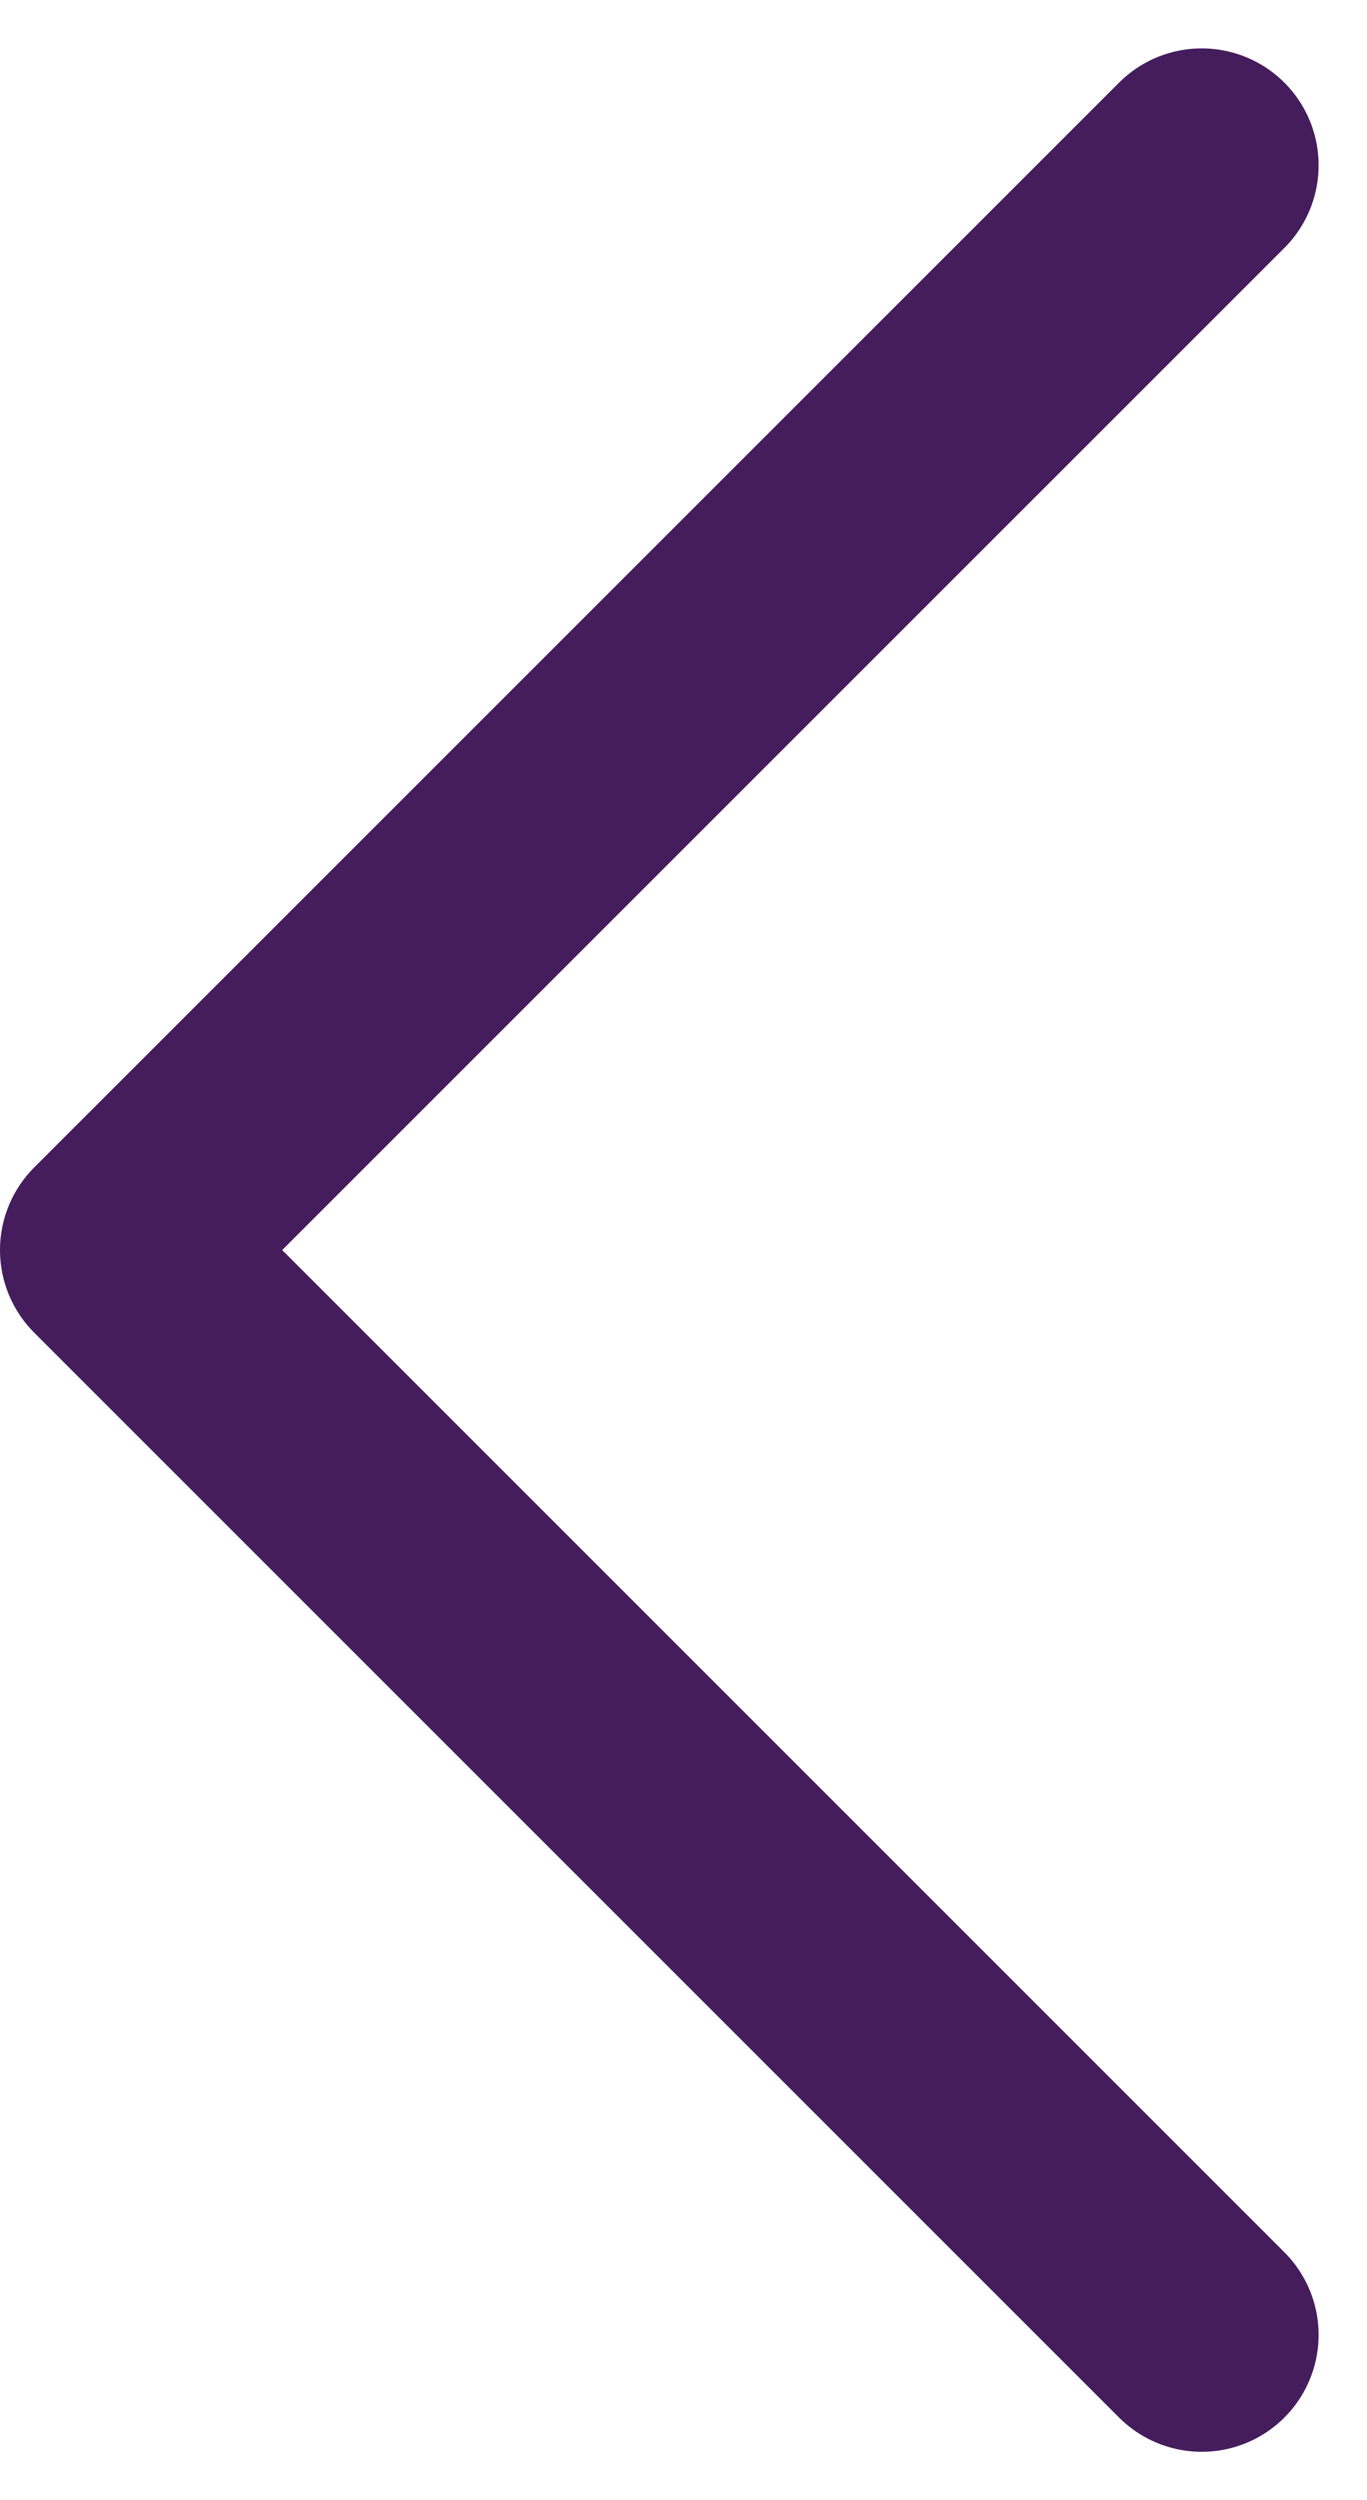 <svg xmlns="http://www.w3.org/2000/svg" width="17.543" height="32.085" viewBox="0 0 17.543 32.085">
  <path id="Path_105" data-name="Path 105" d="M187.506,2731.767l-13.922,13.921,13.922,13.922" transform="translate(-172.084 -2729.646)" fill="none" stroke="#451d5d" stroke-linecap="round" stroke-linejoin="round" stroke-width="3"/>
</svg>
